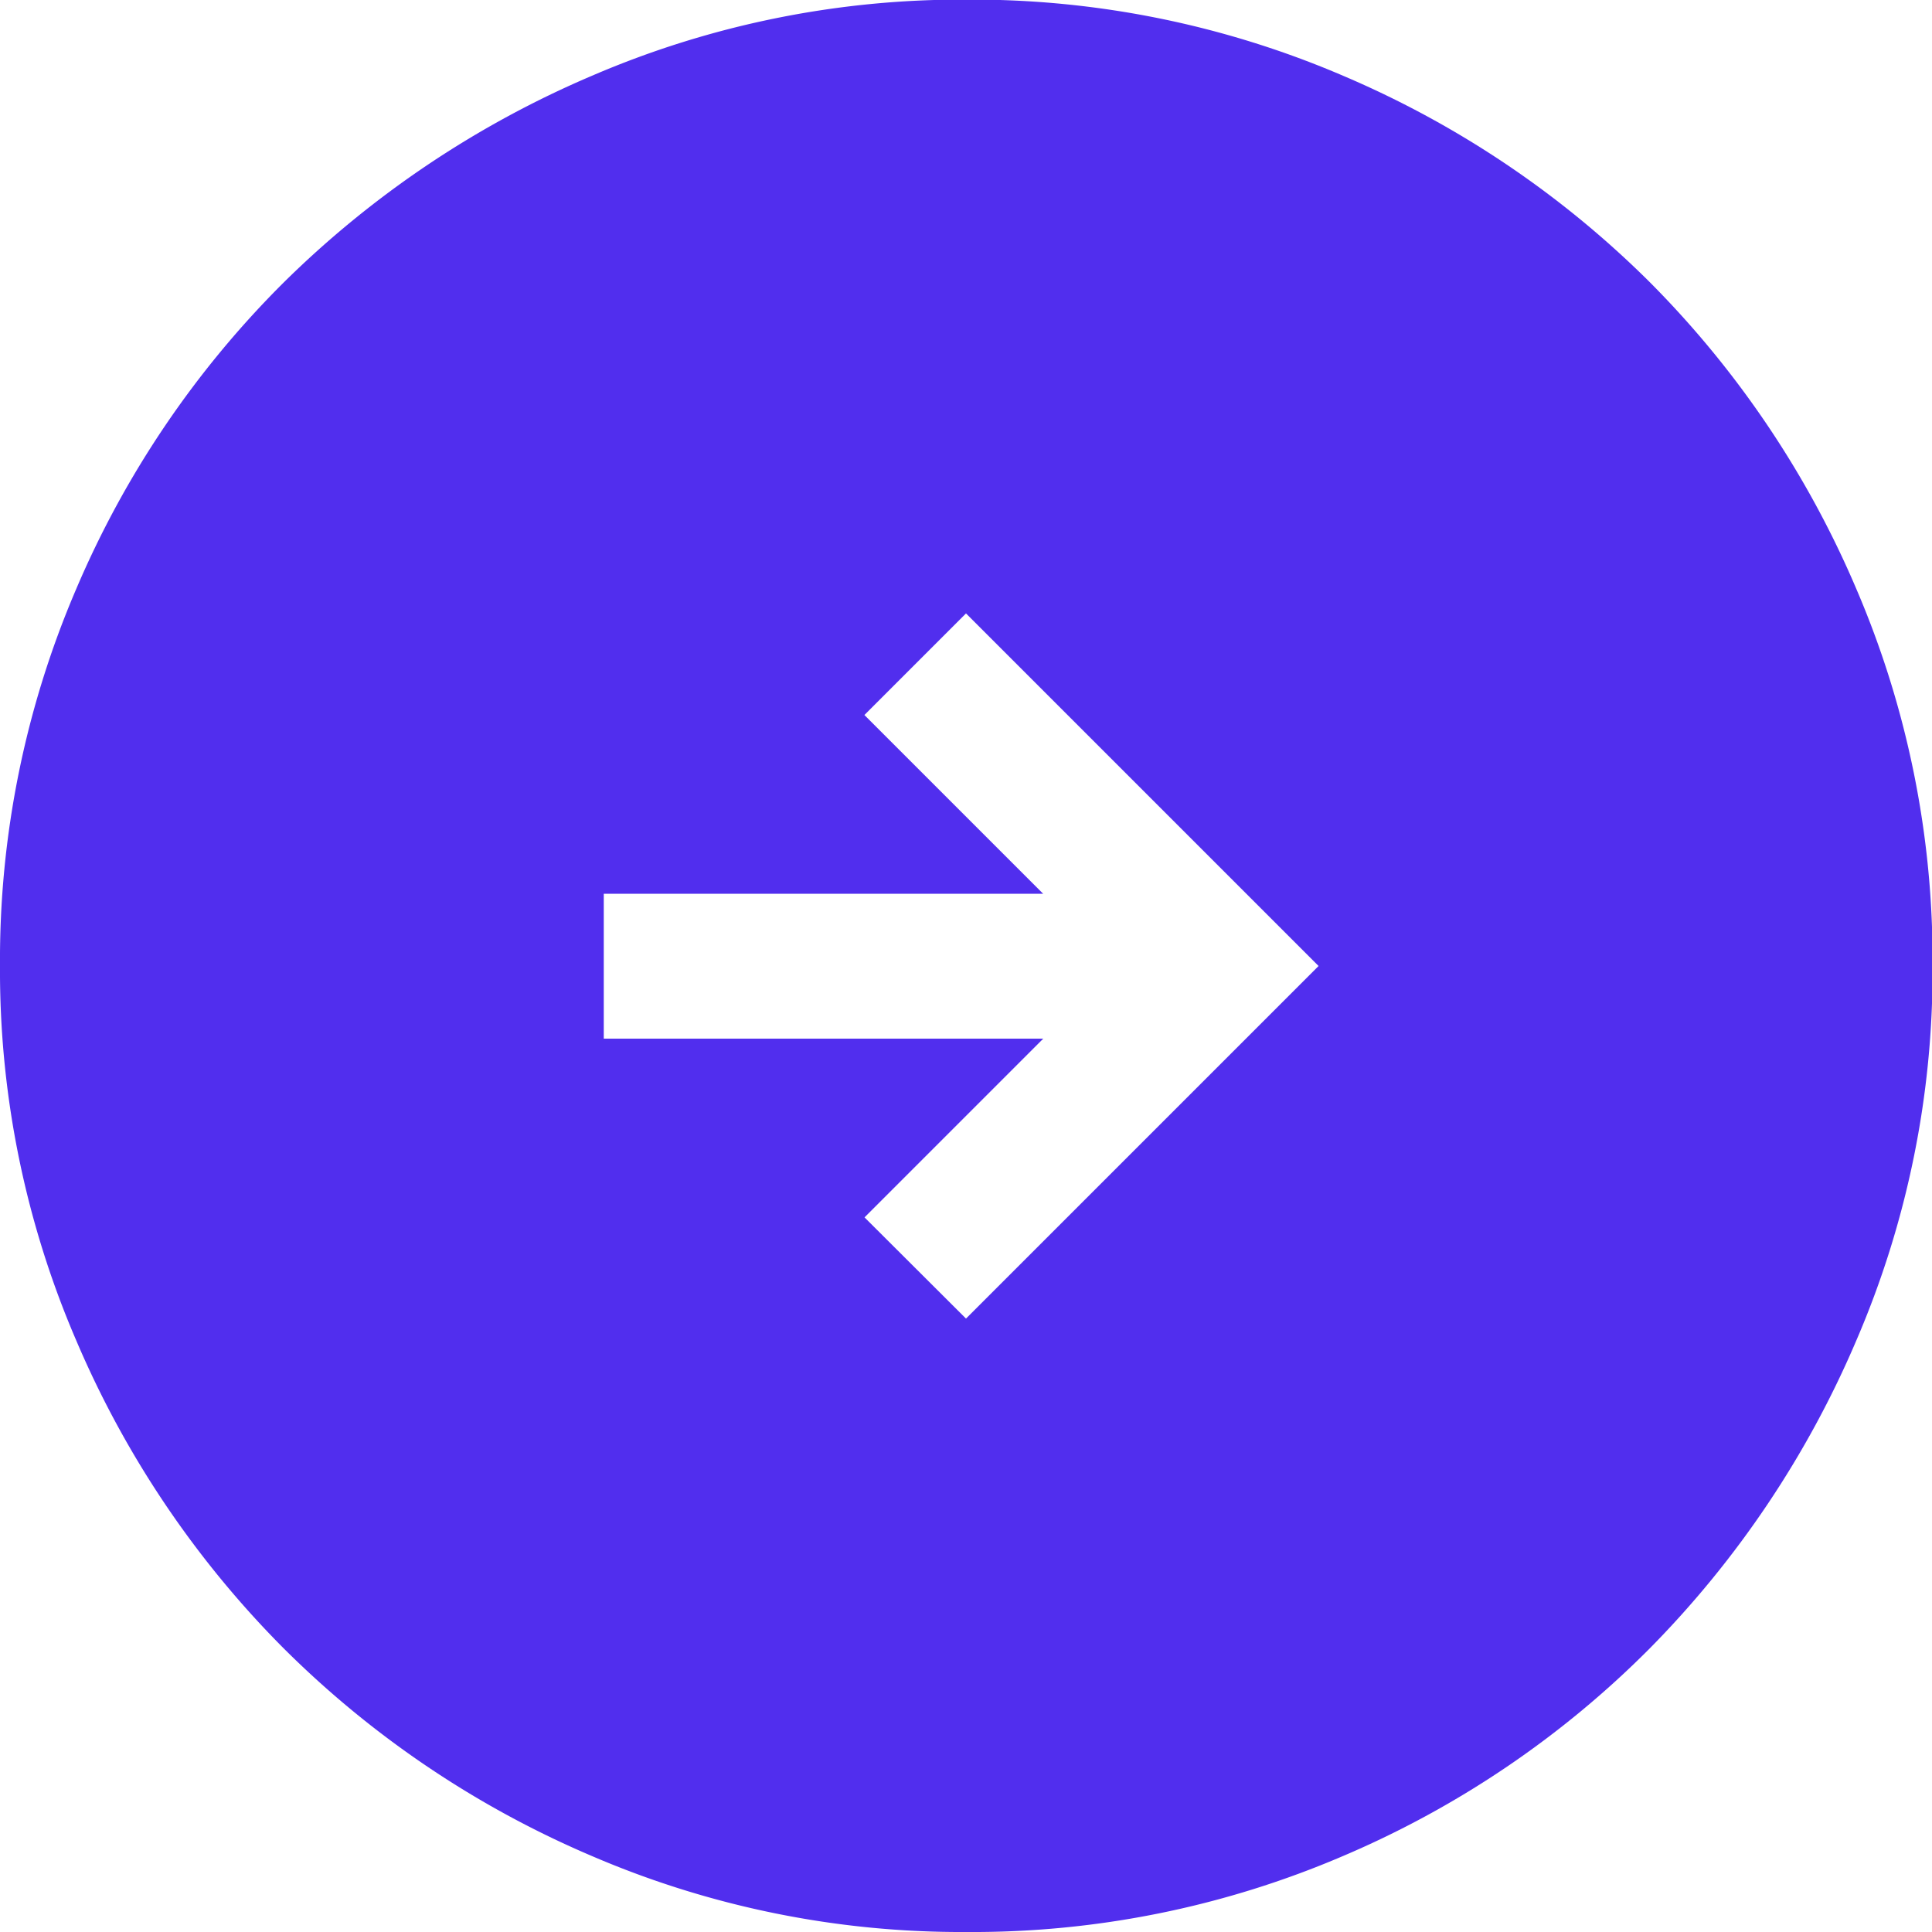 <svg xmlns="http://www.w3.org/2000/svg" width="30.428" height="30.428" viewBox="0 0 30.428 30.428">
  <path id="arrow_circle_right_FILL1_wght400_GRAD0_opsz48" d="M95.214-859.233l5.553-5.553-5.553-5.553-1.6,1.6,2.815,2.815H89.509v2.282h6.922l-2.815,2.815Zm0,9.661a14.721,14.721,0,0,1-5.9-1.2,15.431,15.431,0,0,1-4.85-3.271A15.432,15.432,0,0,1,81.2-858.89a14.721,14.721,0,0,1-1.2-5.9,14.815,14.815,0,0,1,1.2-5.933,15.205,15.205,0,0,1,3.271-4.831,15.6,15.6,0,0,1,4.85-3.252,14.722,14.722,0,0,1,5.9-1.2,14.815,14.815,0,0,1,5.934,1.2,15.364,15.364,0,0,1,4.83,3.252,15.365,15.365,0,0,1,3.252,4.831,14.815,14.815,0,0,1,1.2,5.933,14.721,14.721,0,0,1-1.2,5.9,15.6,15.6,0,0,1-3.252,4.849,15.2,15.2,0,0,1-4.83,3.271A14.814,14.814,0,0,1,95.214-849.572Z" transform="translate(-80 880)" fill="#512eee"/>
</svg>

